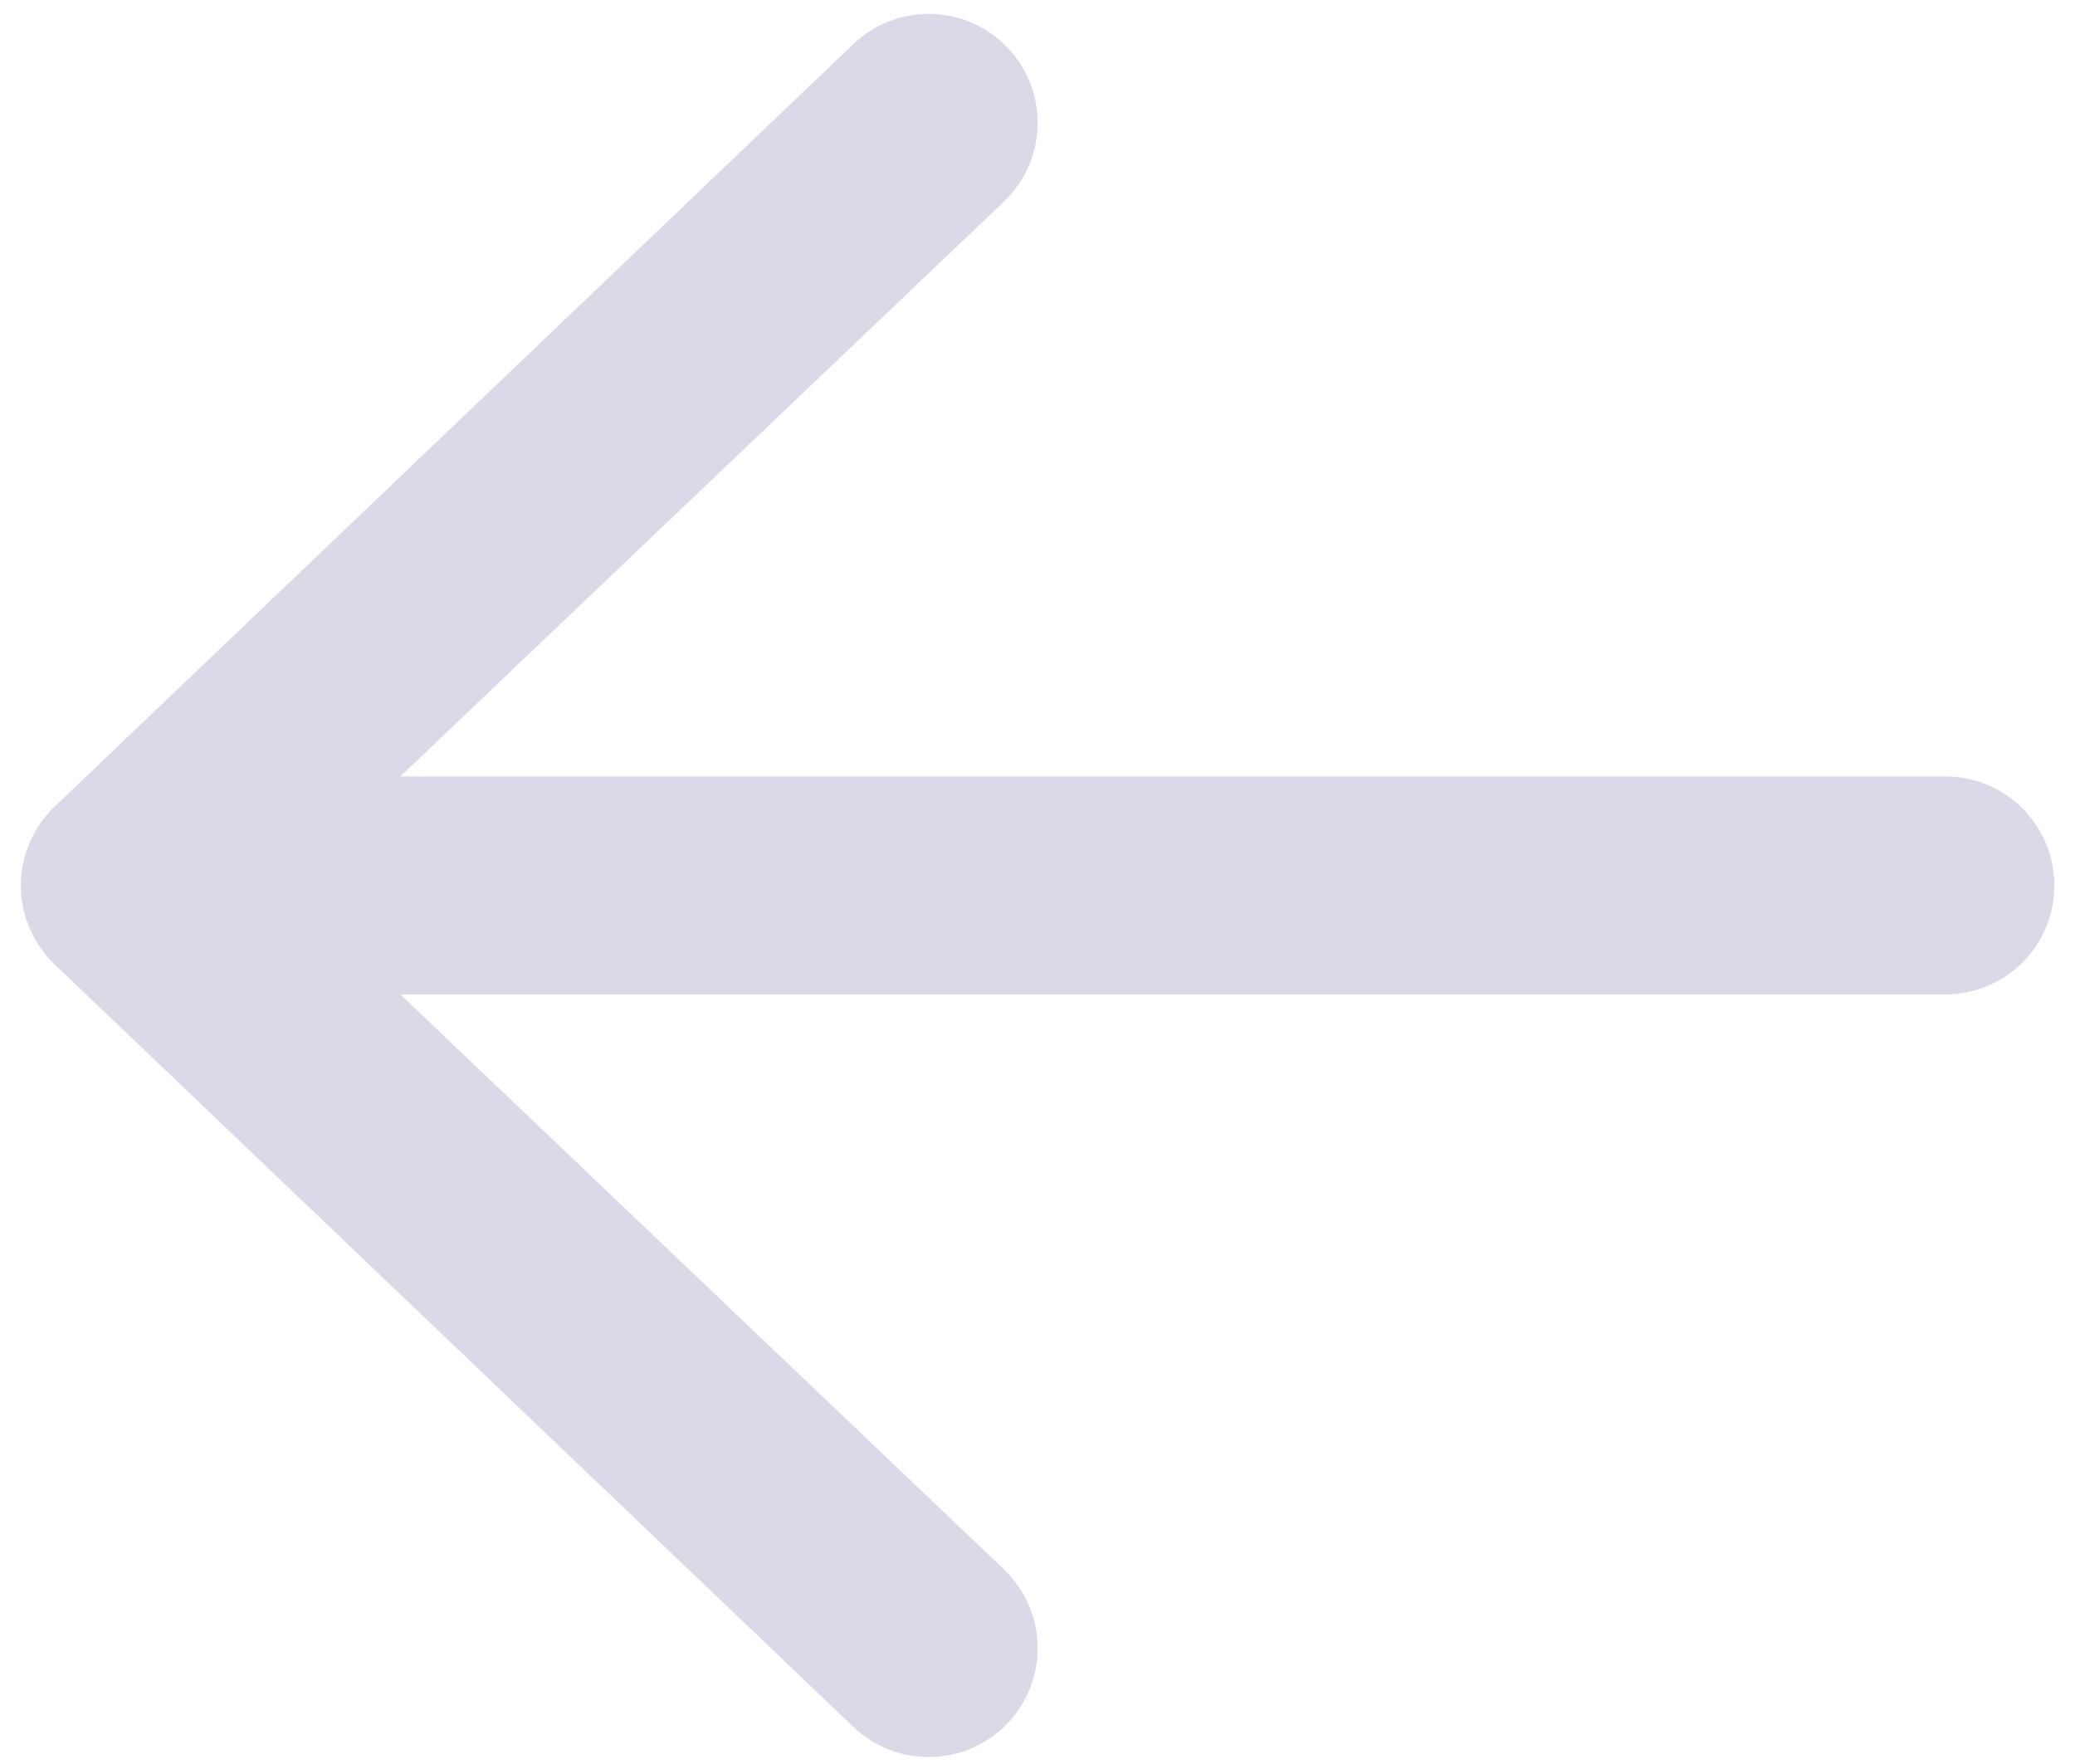 <svg width="20" height="17" viewBox="0 0 20 17" fill="none" xmlns="http://www.w3.org/2000/svg">
<path fill-rule="evenodd" clip-rule="evenodd" d="M19.801 8.533C19.801 9.113 19.331 9.583 18.751 9.583L3.858 9.583L9.679 15.127C10.097 15.528 10.11 16.193 9.708 16.611C9.306 17.029 8.641 17.042 8.223 16.64L0.523 9.29C0.317 9.092 0.201 8.819 0.201 8.533C0.201 8.248 0.317 7.975 0.523 7.777L8.223 0.427C8.641 0.025 9.306 0.038 9.708 0.456C10.11 0.874 10.097 1.538 9.679 1.94L3.858 7.483L18.751 7.483C19.331 7.483 19.801 7.954 19.801 8.533Z" fill="#D9D9E7"/>
</svg>
